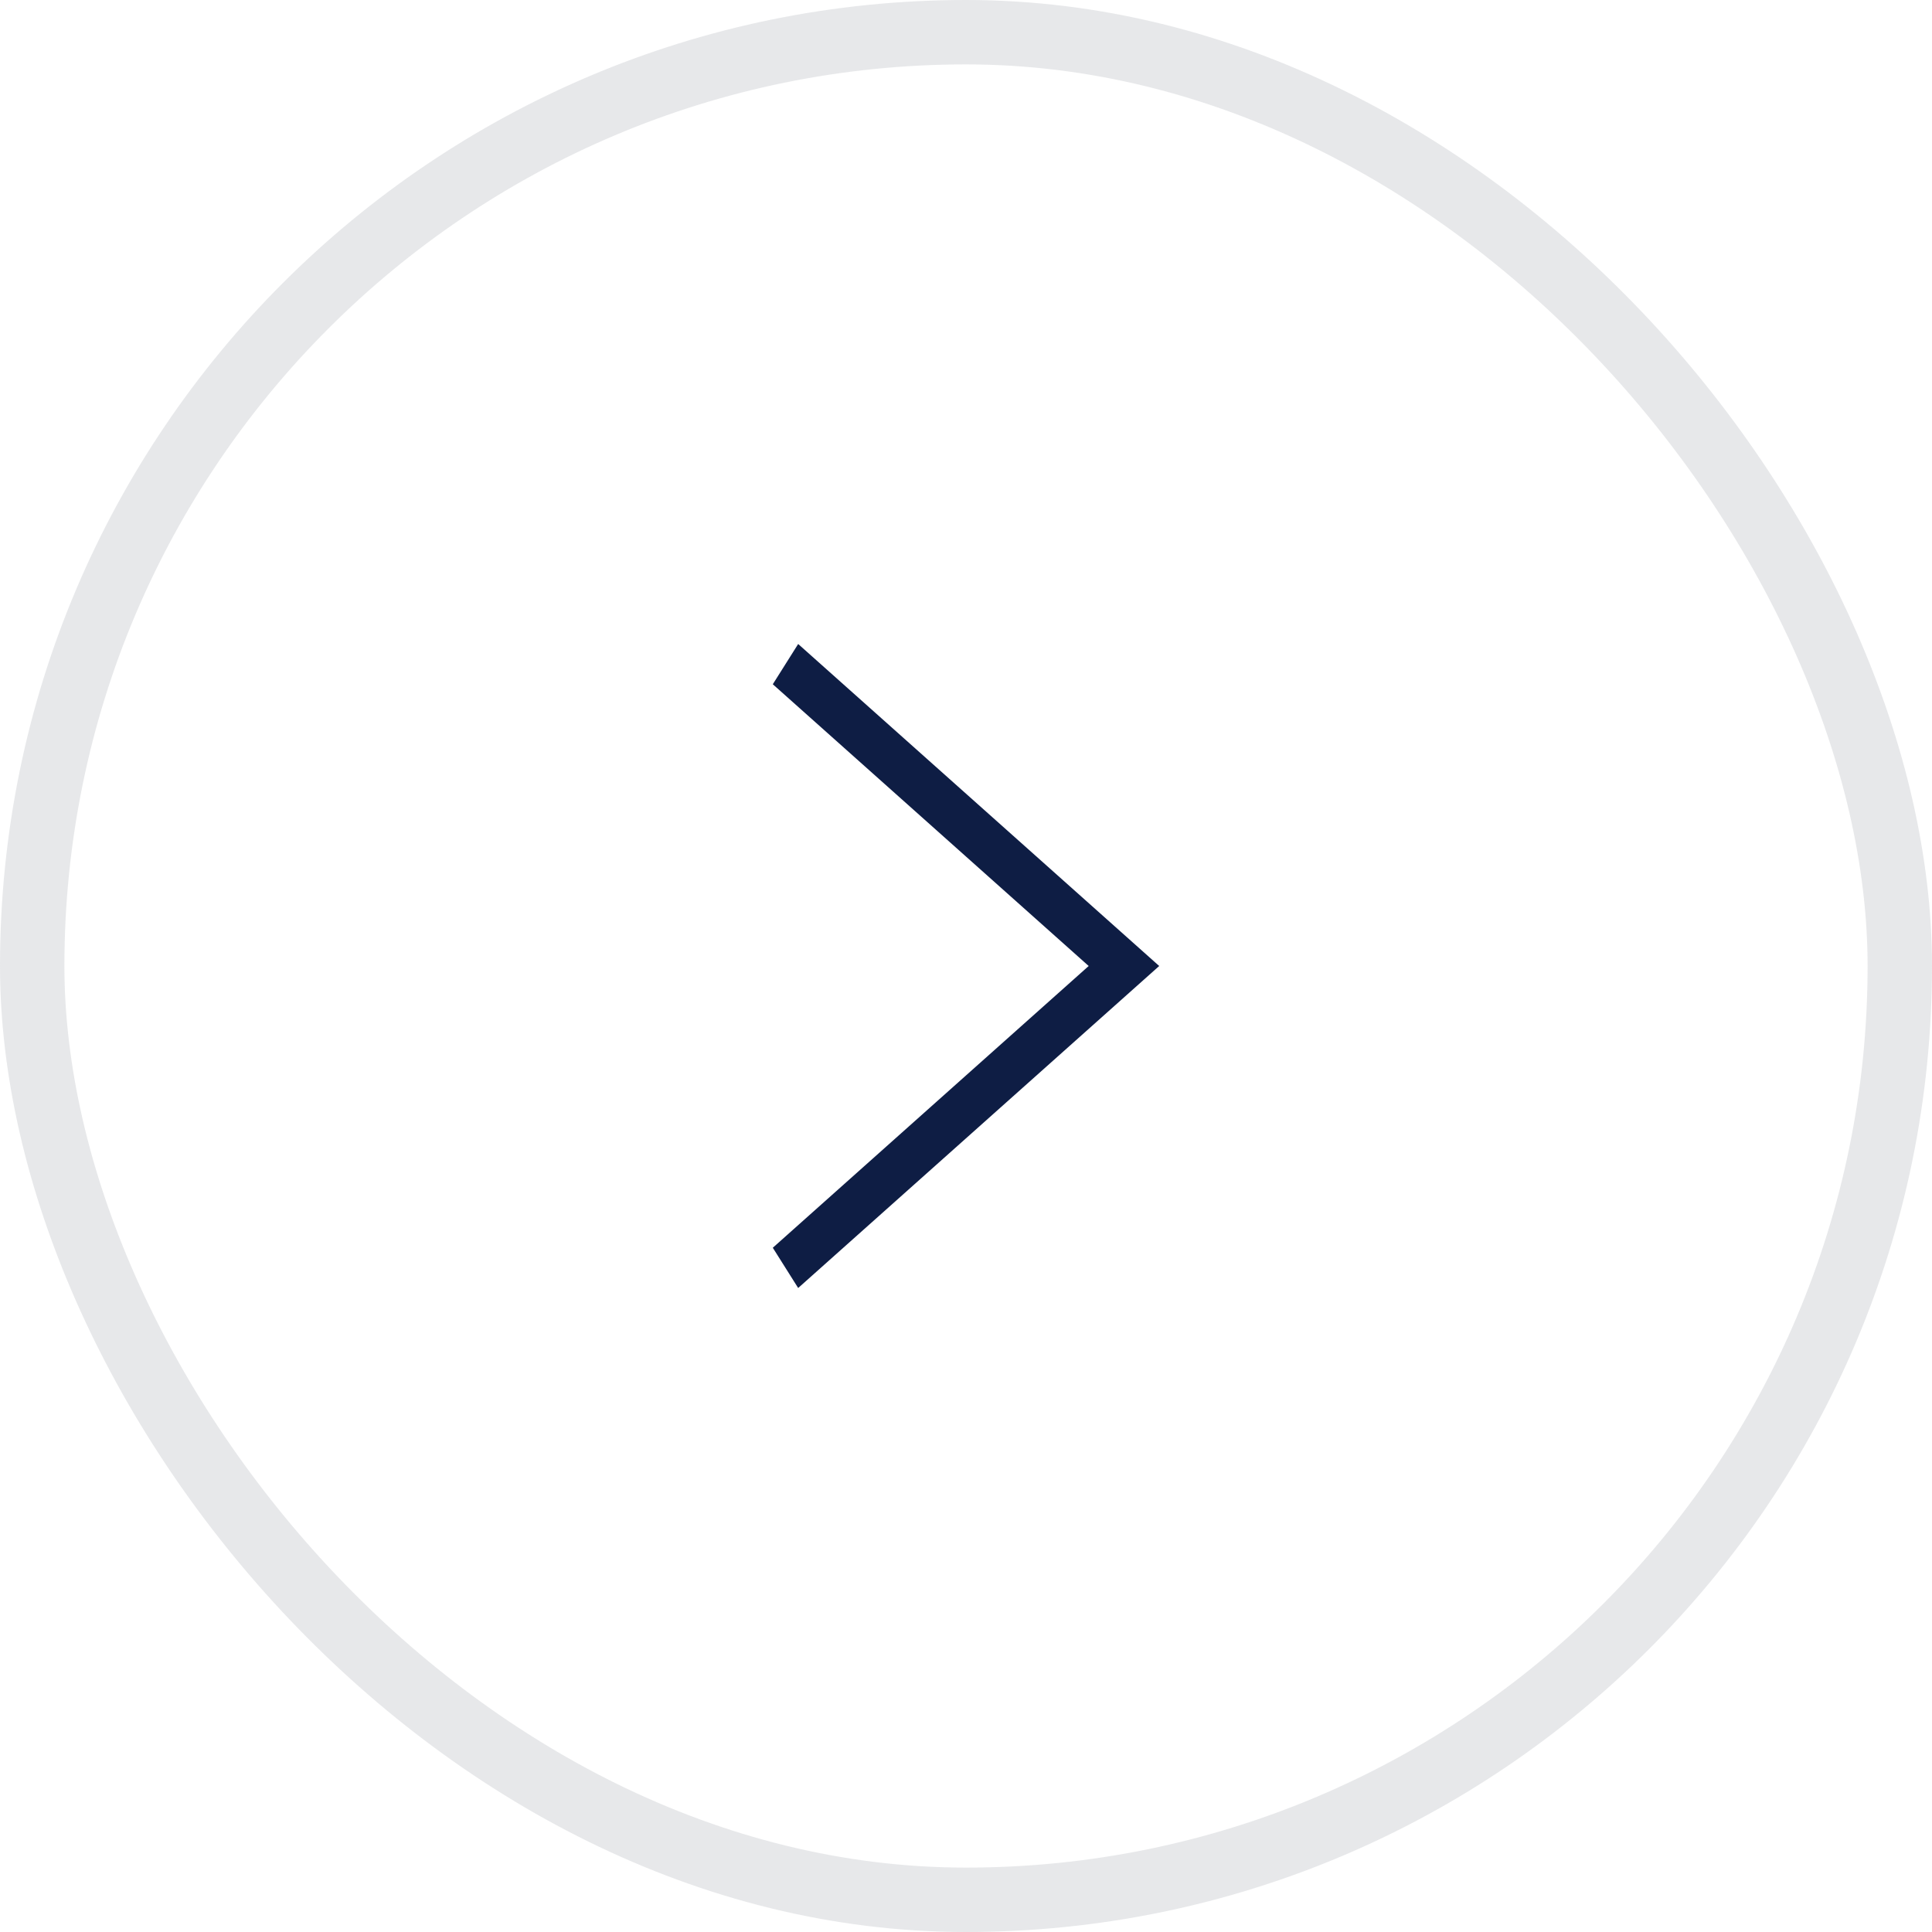 <svg width="30" height="30" viewBox="0 0 30 30" fill="none" xmlns="http://www.w3.org/2000/svg">
<rect x="0.5" y="0.5" width="29" height="29" rx="14.5" stroke="#8B8D98" stroke-opacity="0.2"/>
<path fill-rule="evenodd" clip-rule="evenodd" d="M12.394 10L12 10.625L16.905 15L12 19.375L12.394 20L18 15L12.394 10Z" fill="#0E1D44"/>
</svg>
